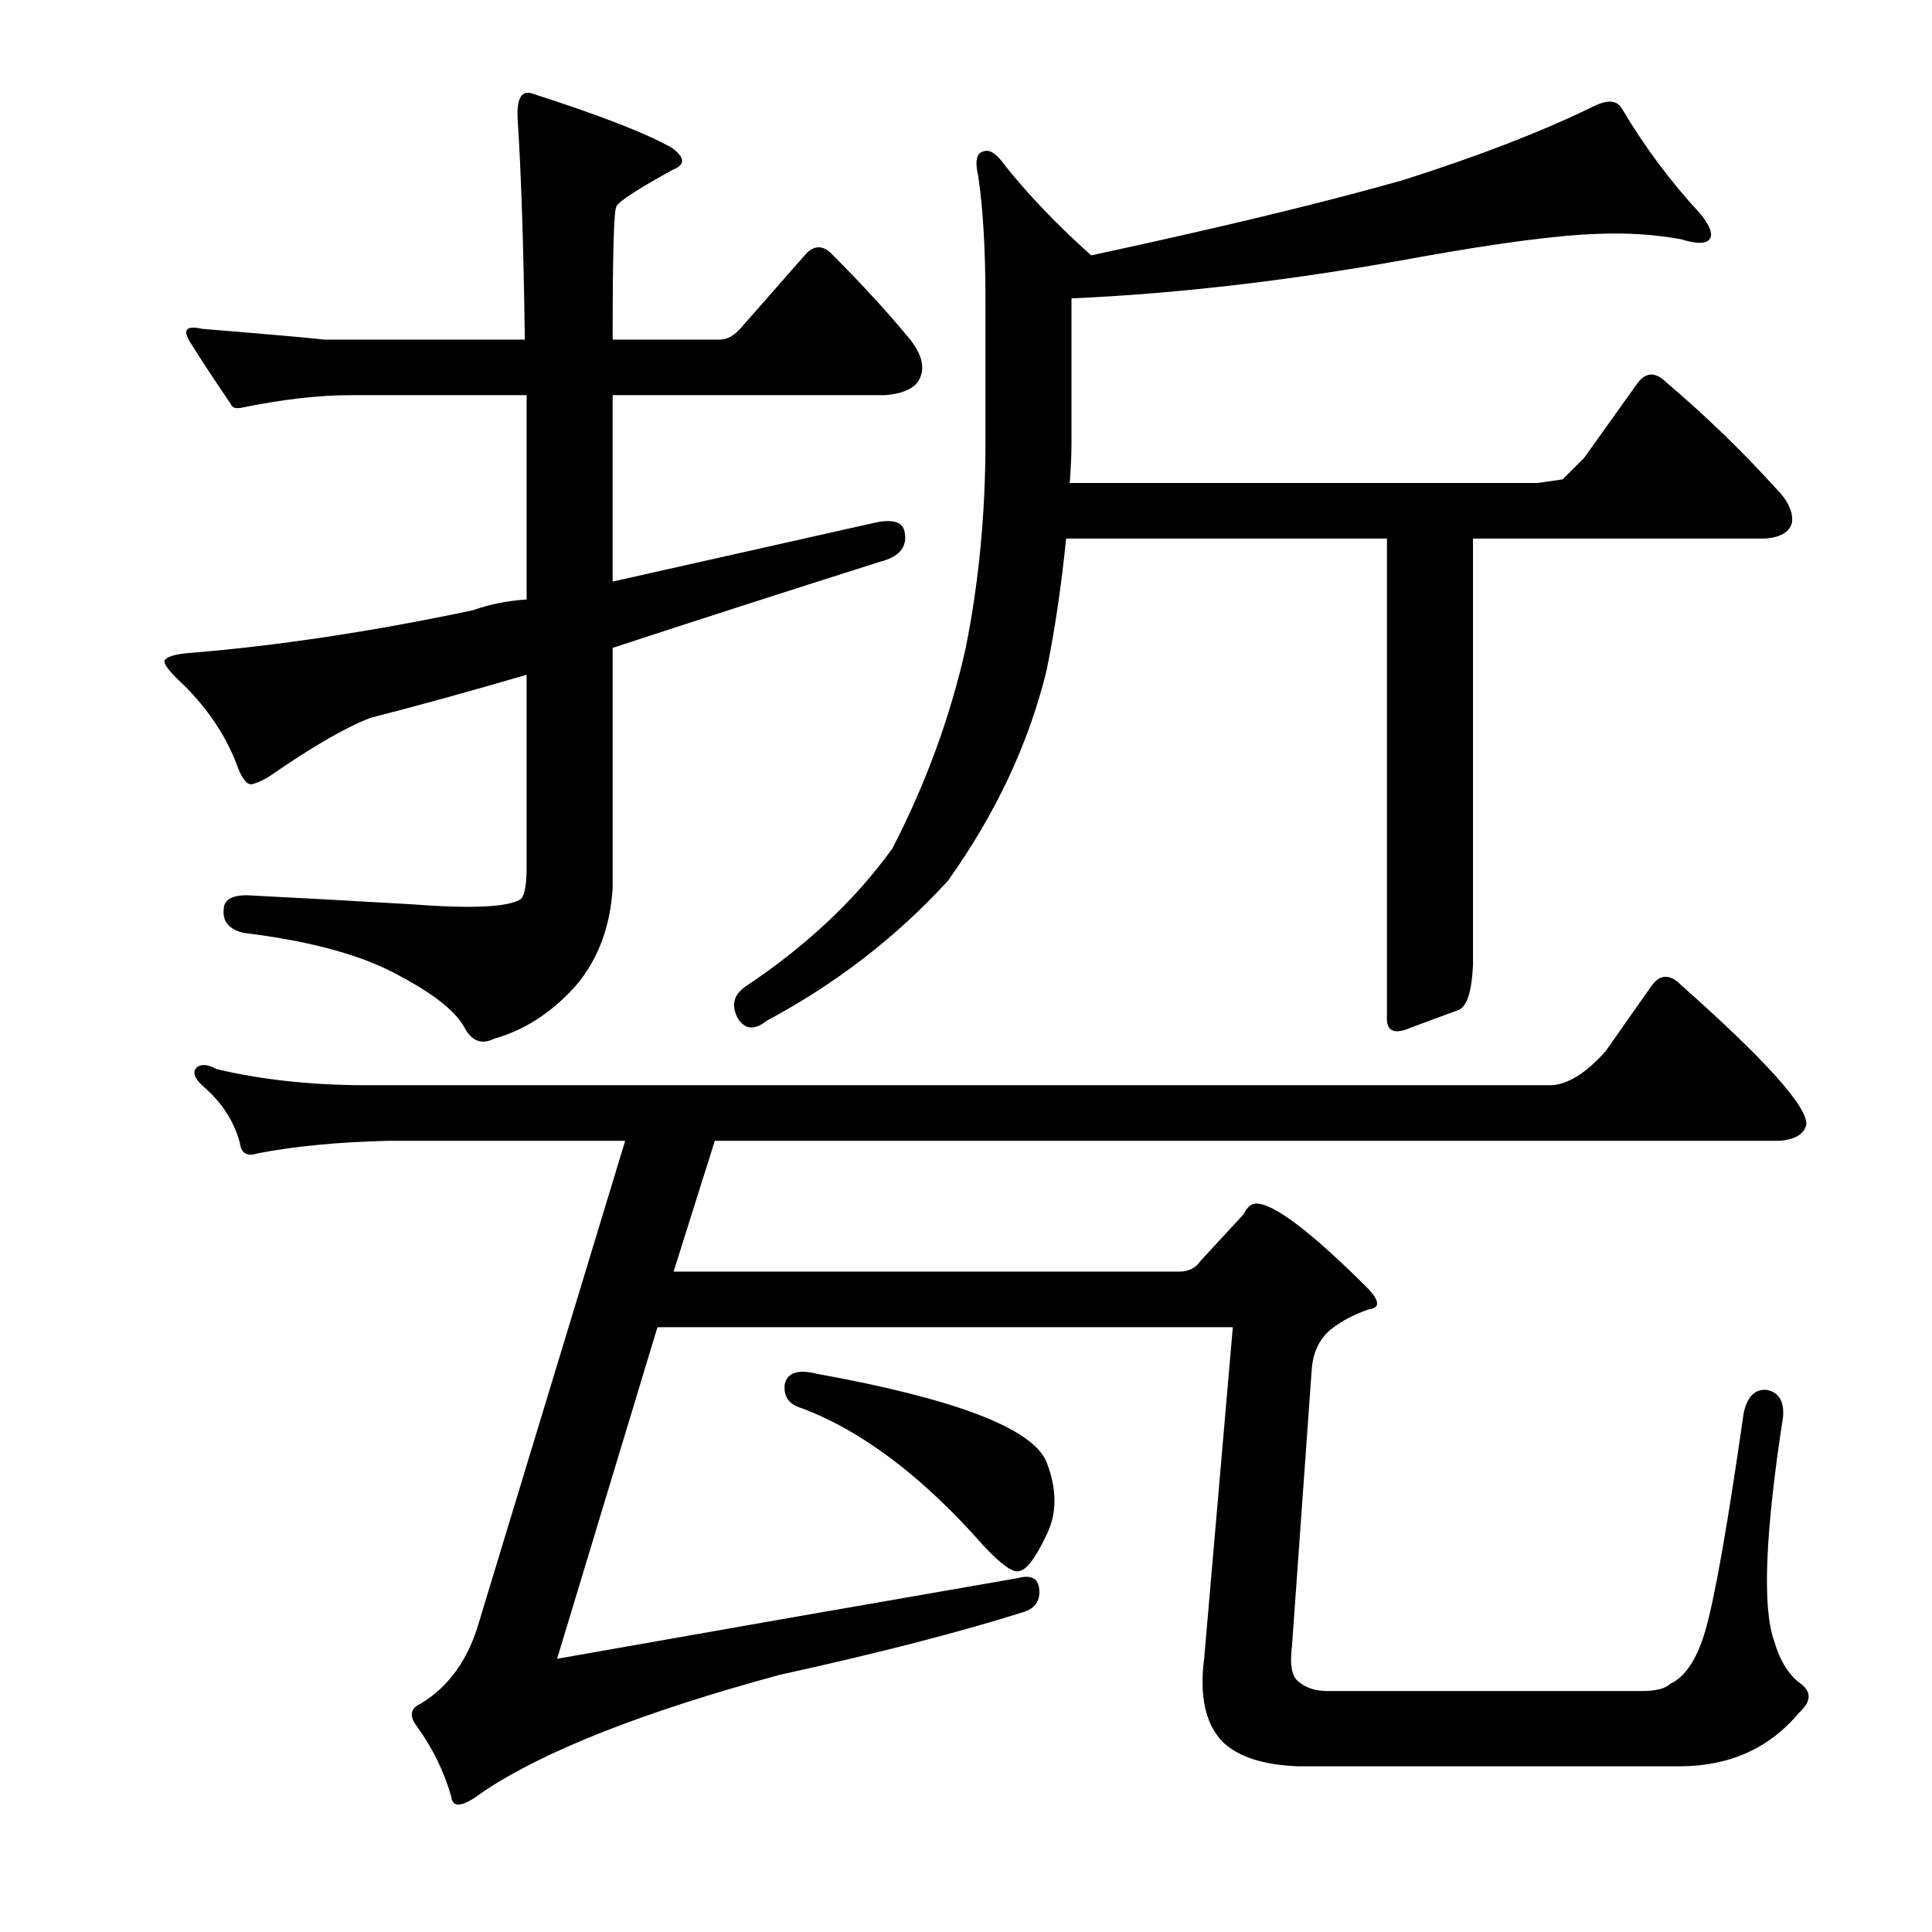 <?xml version="1.0" encoding="utf-8"?>
<!-- Generator: Adobe Illustrator 16.0.0, SVG Export Plug-In . SVG Version: 6.00 Build 0)  -->
<!DOCTYPE svg PUBLIC "-//W3C//DTD SVG 1.1//EN" "http://www.w3.org/Graphics/SVG/1.1/DTD/svg11.dtd">
<svg version="1.1" id="图层_1" xmlns="http://www.w3.org/2000/svg" xmlns:xlink="http://www.w3.org/1999/xlink" x="0px" y="0px"
	 width="1000px" height="1000px" viewBox="0 0 1000 1000" enable-background="new 0 0 1000 1000" xml:space="preserve">
<path d="M297.621,510.688c-12.38,13.612-26.296,22.584-41.748,26.904c-6.189,3.102-11.133,1.551-14.844-4.639
	c-4.334-8.654-15.163-17.627-32.471-26.904c-19.178-11.133-46.706-18.859-82.568-23.193c-7.422-1.855-10.828-5.871-10.205-12.061
	c0-4.943,4.016-7.422,12.061-7.422c24.121,1.247,52.258,2.783,84.424,4.639c32.151,2.479,51.33,1.551,57.52-2.783
	c1.855-2.464,2.783-7.726,2.783-15.771V349.262c-29.688,8.668-56.592,16.09-80.713,22.266
	c-12.988,4.958-30.615,15.163-52.881,30.615c-3.103,1.855-5.886,3.102-8.35,3.711c-2.479,0.624-4.958-2.16-7.422-8.35
	c-5.566-15.453-14.844-29.688-27.832-42.676c-7.422-6.798-10.828-11.133-10.205-12.988c1.232-1.855,4.943-3.087,11.133-3.711
	c46.387-3.711,95.861-11.133,148.438-22.266c8.654-3.087,17.932-4.943,27.832-5.566V204.535h-90.918
	c-16.699,0-35.573,2.174-56.592,6.494c-3.103,0.623-4.958,0-5.566-1.855c-8.045-11.742-15.163-22.57-21.338-32.471
	c-3.711-6.175-1.551-8.35,6.494-6.494c37.718,3.102,58.752,4.958,63.086,5.566h103.906c-0.623-47.619-1.855-85.656-3.711-114.111
	c-0.623-11.133,2.16-15.453,8.35-12.988c34.631,11.133,58.447,20.41,71.436,27.832c6.799,4.958,7.103,8.668,0.928,11.133
	c-19.178,10.524-29.079,17.018-29.688,19.482c-1.247,2.479-1.855,25.368-1.855,68.652h55.664c3.711,0,7.422-2.16,11.133-6.494
	l33.398-38.037c4.319-4.32,8.654-4.32,12.988,0c16.076,16.09,29.688,30.934,40.82,44.531c6.799,8.668,8.03,16.09,3.711,22.266
	c-3.103,3.711-8.669,5.885-16.699,6.494H317.104v96.484c49.475-11.133,94.934-21.338,136.377-30.615
	c9.277-1.855,14.221,0,14.844,5.566c1.232,7.422-3.103,12.379-12.988,14.844c-50.721,16.09-96.804,30.934-138.232,44.531v124.316
	C315.856,480.072,309.362,497.09,297.621,510.688z M526.771,816.84c6.799-1.855,10.51,0,11.133,5.566
	c0.608,6.175-2.175,10.205-8.35,12.061c-33.398,10.509-75.466,21.338-126.172,32.471c-70.508,19.164-121.533,39.269-153.076,60.303
	c-10.524,8.031-16.091,8.958-16.699,2.783c-3.711-12.988-9.597-25.049-17.627-36.182c-4.334-5.566-3.711-9.596,1.855-12.061
	c14.221-8.668,24.121-22.266,29.688-40.82l76.074-250.488H201.137c-25.977,0.624-48.562,2.783-67.725,6.494
	c-5.566,1.855-8.669,0-9.277-5.566c-3.103-11.133-9.277-20.714-18.555-28.76c-4.958-4.32-6.189-7.726-3.711-10.205
	c2.464-1.855,5.871-1.537,10.205,0.928c23.498,5.566,49.475,8.35,77.93,8.35h613.232c8.654-0.609,17.932-6.494,27.832-17.627
	l24.121-34.326c4.319-5.566,9.277-5.566,14.844,0c43.908,38.965,65.55,63.086,64.941,72.363c-1.247,4.958-5.886,7.741-13.916,8.35
	H369.984l-21.338,67.725h261.621c4.943,0,8.654-1.855,11.133-5.566l22.266-24.121c1.855-3.711,4.016-5.566,6.494-5.566
	c9.277,0,28.76,14.844,58.447,44.531c5.566,6.19,5.566,9.596,0,10.205c-7.422,2.479-13.916,5.885-19.482,10.205
	c-6.189,4.958-9.597,12.061-10.205,21.338l-10.205,142.871c-1.247,9.886,0,16.076,3.711,18.555
	c3.711,3.087,8.654,4.639,14.844,4.639h162.354c7.422,0,12.365-1.247,14.844-3.711c8.03-3.711,14.221-13.307,18.555-28.76
	c4.943-17.946,11.438-55.041,19.482-111.328c1.855-8.654,5.871-12.669,12.061-12.061c6.175,1.247,8.958,5.885,8.35,13.916
	c-9.277,59.999-10.828,98.644-4.639,115.967c3.088,10.509,7.727,17.931,13.916,22.266c5.566,4.32,5.247,9.277-0.928,14.844
	c-15.467,18.555-36.182,27.832-62.158,27.832h-196.68c-18.555-0.624-31.862-4.958-39.893-12.988
	c-8.669-9.277-11.756-23.512-9.277-42.676L638.1,686.957H340.297l-51.953,171.631C368.737,844.353,448.219,830.437,526.771,816.84z
	 M808.803,248.139l11.133-11.133l27.832-38.965c4.319-5.566,9.277-5.566,14.844,0c20.41,17.322,39.27,35.573,56.592,54.736
	c6.175,6.189,8.958,12.061,8.35,17.627c-1.247,4.958-5.886,7.741-13.916,8.35H762.416v220.801
	c-0.623,13.612-3.103,21.338-7.422,23.193c-6.813,2.479-15.163,5.566-25.049,9.277c-8.669,3.711-12.684,1.551-12.061-6.494V278.754
	H551.82c-2.479,24.744-5.886,47.633-10.205,68.652c-9.277,37.733-26.296,73.915-51.025,108.545
	c-26.6,29.079-57.839,53.2-93.701,72.363c-6.189,4.958-11.133,4.639-14.844-0.928c-3.711-6.798-2.479-12.365,3.711-16.699
	c31.543-21.019,56.896-44.835,76.074-71.436c17.308-33.398,29.992-68.029,38.037-103.906c6.799-34.007,10.205-69.58,10.205-106.689
	v-73.291c0-25.977-1.247-47.314-3.711-64.014c-1.855-8.031-0.928-12.365,2.783-12.988c3.088-1.232,6.799,1.247,11.133,7.422
	c12.365,15.467,27.209,30.934,44.531,46.387c66.174-14.221,119.982-27.209,161.426-38.965c38.965-12.365,71.74-25.049,98.34-38.037
	c7.422-3.711,12.365-3.392,14.844,0.928c11.741,19.801,25.354,38.037,40.82,54.736c4.943,6.189,6.494,10.524,4.639,12.988
	c-1.855,2.479-6.813,2.479-14.844,0c-13.611-2.464-27.832-3.392-42.676-2.783c-20.41,0.623-51.345,4.639-92.773,12.061
	c-63.709,11.756-123.708,18.874-179.98,21.338v74.219c0,6.813-0.319,13.916-0.928,21.338h242.139L808.803,248.139z M406.166,716.645
	c1.232-6.175,6.799-8.031,16.699-5.566c71.74,12.988,111.328,28.151,118.75,45.459c5.566,14.235,5.566,26.904,0,38.037
	c-5.566,11.756-10.205,17.946-13.916,18.555c-3.103,1.247-9.277-3.087-18.555-12.988c-31.543-35.863-63.086-59.679-94.629-71.436
	C408.326,726.85,405.543,722.834,406.166,716.645z"/>
</svg>

